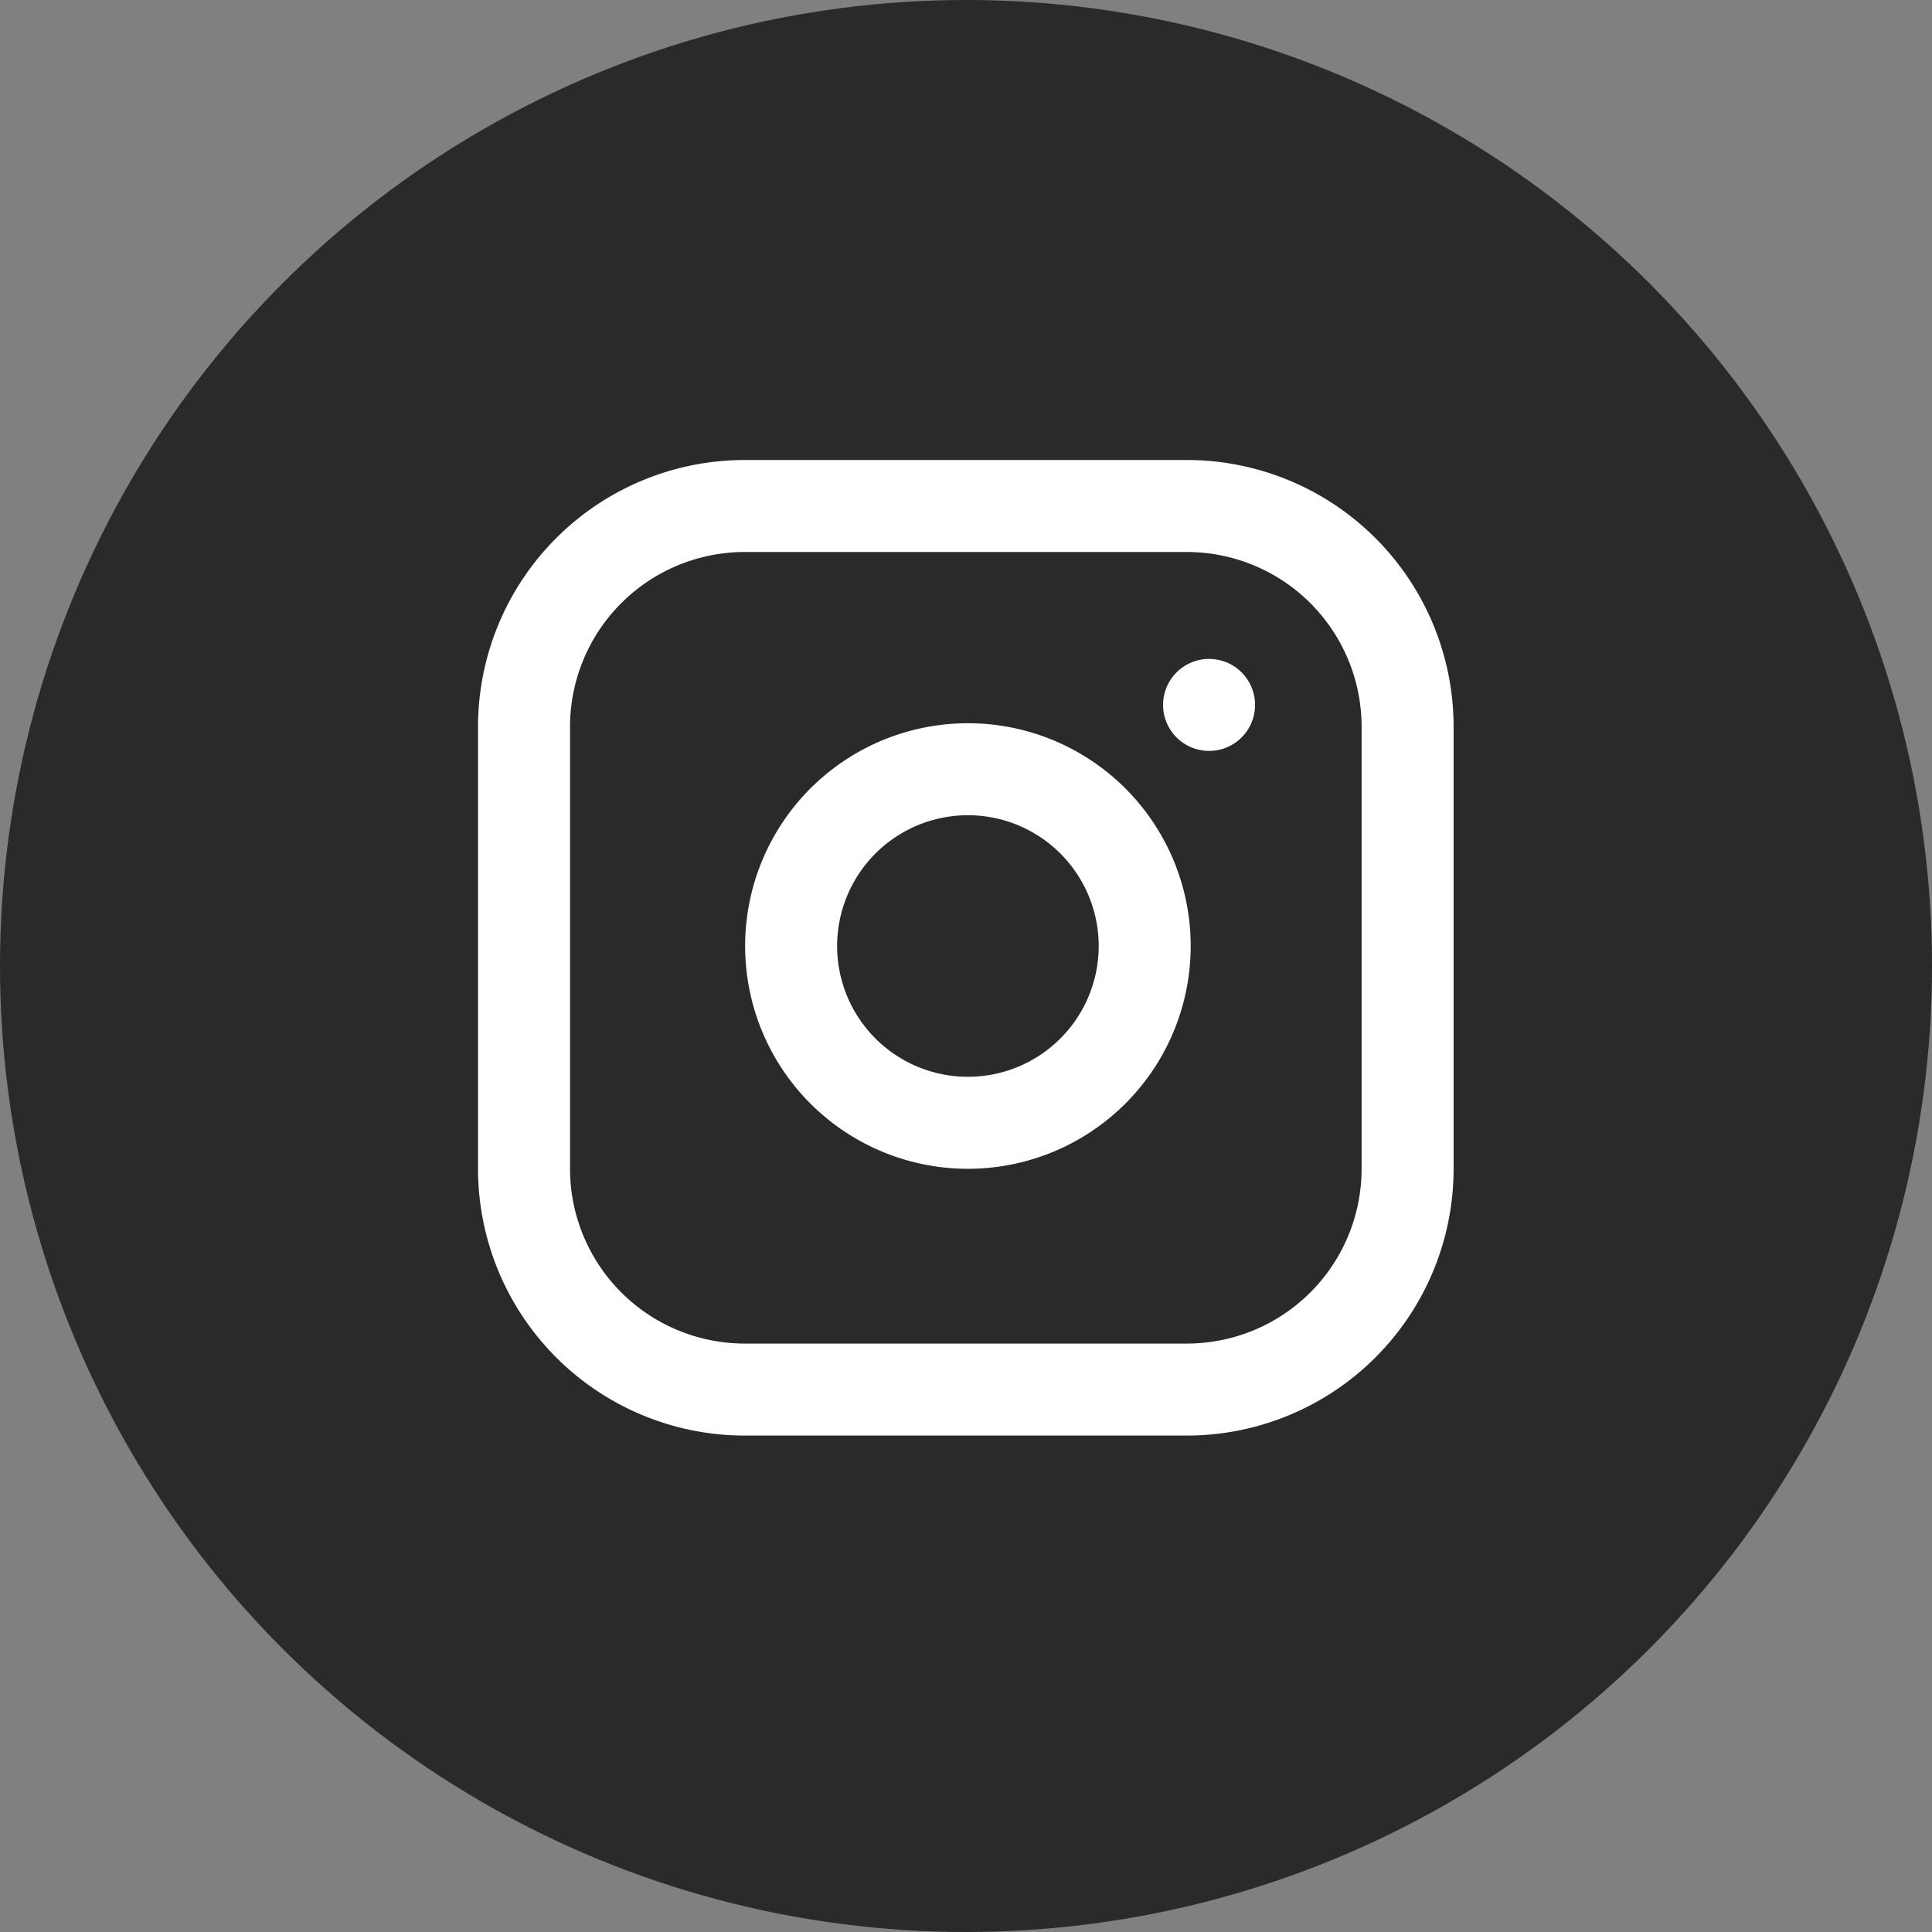 <svg id="Component_2_1" data-name="Component 2 – 1" xmlns="http://www.w3.org/2000/svg" width="42" height="42" viewBox="0 0 42 42">
  <rect x="0" y="0" width="42" height="42" fill="#808080" stroke="none"/>
  <circle id="Ellipse_3" data-name="Ellipse 3" cx="21" cy="21" r="21" fill="#2a2a2a"/>
  <g id="Icon_feather-instagram" data-name="Icon feather-instagram" transform="translate(8.392 8)">
    <path id="Path_114" data-name="Path 114" d="M7.8,3h9.608a4.8,4.8,0,0,1,4.8,4.8v9.608a4.8,4.8,0,0,1-4.8,4.8H7.8a4.8,4.8,0,0,1-4.8-4.8V7.8A4.8,4.8,0,0,1,7.8,3Z" fill="none" stroke="#fff" stroke-linecap="round" stroke-linejoin="round" stroke-width="2"/>
    <path id="Path_115" data-name="Path 115" d="M19.71,15.214a3.843,3.843,0,1,1-3.238-3.238A3.843,3.843,0,0,1,19.71,15.214Z" transform="translate(-3.259 -3.212)" fill="none" stroke="#fff" stroke-linecap="round" stroke-linejoin="round" stroke-width="2"/>
    <path id="Path_116" data-name="Path 116" d="M26.25,9.75h0" transform="translate(-8.358 -2.426)" fill="none" stroke="#fff" stroke-linecap="round" stroke-linejoin="round" stroke-width="2"/>
  </g>
</svg>
